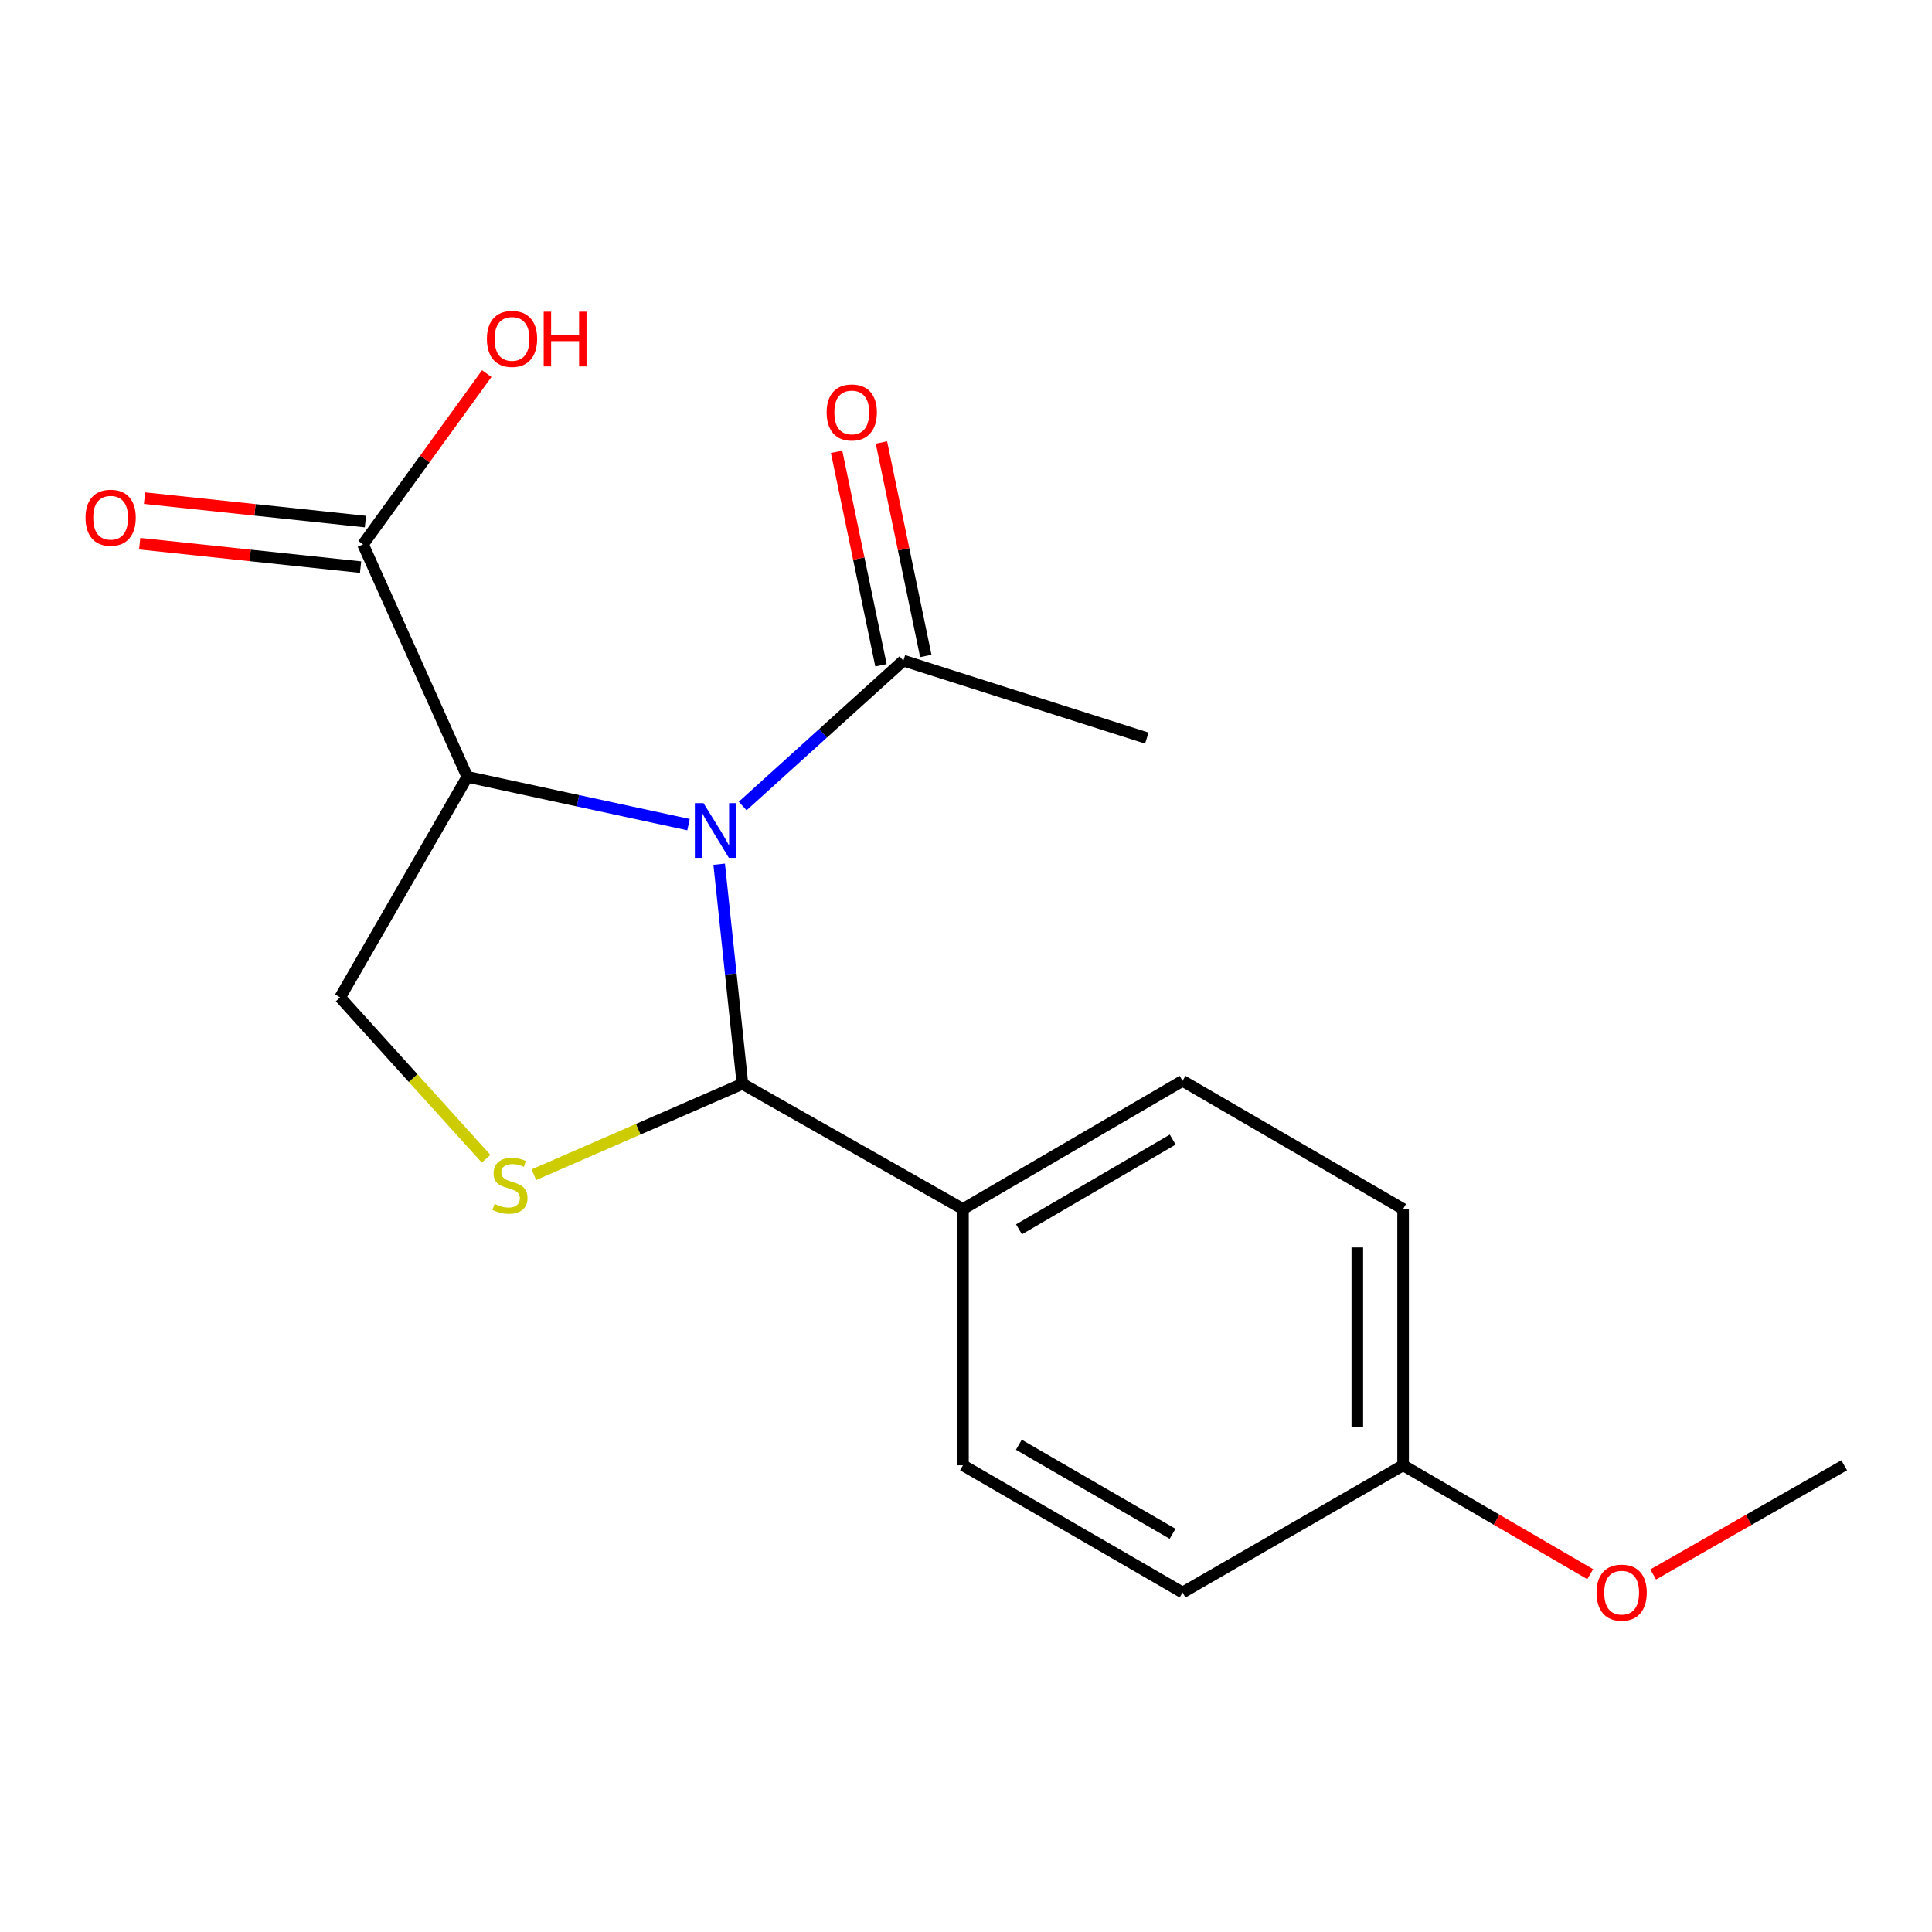 <?xml version='1.0' encoding='iso-8859-1'?>
<svg version='1.1' baseProfile='full'
              xmlns='http://www.w3.org/2000/svg'
                      xmlns:rdkit='http://www.rdkit.org/xml'
                      xmlns:xlink='http://www.w3.org/1999/xlink'
                  xml:space='preserve'
width='1000px' height='1000px' viewBox='0 0 1000 1000'>
<!-- END OF HEADER -->
<rect style='opacity:1.0;fill:#FFFFFF;stroke:none' width='1000' height='1000' x='0' y='0'> </rect>
<path class='bond-0' d='M 356.372,426.835 L 299.127,414.465' style='fill:none;fill-rule:evenodd;stroke:#0000FF;stroke-width:6px;stroke-linecap:butt;stroke-linejoin:miter;stroke-opacity:1' />
<path class='bond-0' d='M 299.127,414.465 L 241.882,402.096' style='fill:none;fill-rule:evenodd;stroke:#000000;stroke-width:6px;stroke-linecap:butt;stroke-linejoin:miter;stroke-opacity:1' />
<path class='bond-1' d='M 372.247,447.322 L 378.262,504.15' style='fill:none;fill-rule:evenodd;stroke:#0000FF;stroke-width:6px;stroke-linecap:butt;stroke-linejoin:miter;stroke-opacity:1' />
<path class='bond-1' d='M 378.262,504.15 L 384.278,560.977' style='fill:none;fill-rule:evenodd;stroke:#000000;stroke-width:6px;stroke-linecap:butt;stroke-linejoin:miter;stroke-opacity:1' />
<path class='bond-3' d='M 384.416,417.185 L 426.003,379.558' style='fill:none;fill-rule:evenodd;stroke:#0000FF;stroke-width:6px;stroke-linecap:butt;stroke-linejoin:miter;stroke-opacity:1' />
<path class='bond-3' d='M 426.003,379.558 L 467.59,341.932' style='fill:none;fill-rule:evenodd;stroke:#000000;stroke-width:6px;stroke-linecap:butt;stroke-linejoin:miter;stroke-opacity:1' />
<path class='bond-4' d='M 241.882,402.096 L 176.044,516.247' style='fill:none;fill-rule:evenodd;stroke:#000000;stroke-width:6px;stroke-linecap:butt;stroke-linejoin:miter;stroke-opacity:1' />
<path class='bond-5' d='M 241.882,402.096 L 187.895,281.756' style='fill:none;fill-rule:evenodd;stroke:#000000;stroke-width:6px;stroke-linecap:butt;stroke-linejoin:miter;stroke-opacity:1' />
<path class='bond-2' d='M 384.278,560.977 L 330.302,584.507' style='fill:none;fill-rule:evenodd;stroke:#000000;stroke-width:6px;stroke-linecap:butt;stroke-linejoin:miter;stroke-opacity:1' />
<path class='bond-2' d='M 330.302,584.507 L 276.326,608.036' style='fill:none;fill-rule:evenodd;stroke:#CCCC00;stroke-width:6px;stroke-linecap:butt;stroke-linejoin:miter;stroke-opacity:1' />
<path class='bond-6' d='M 384.278,560.977 L 498.429,625.776' style='fill:none;fill-rule:evenodd;stroke:#000000;stroke-width:6px;stroke-linecap:butt;stroke-linejoin:miter;stroke-opacity:1' />
<path class='bond-18' d='M 251.608,599.767 L 213.826,558.007' style='fill:none;fill-rule:evenodd;stroke:#CCCC00;stroke-width:6px;stroke-linecap:butt;stroke-linejoin:miter;stroke-opacity:1' />
<path class='bond-18' d='M 213.826,558.007 L 176.044,516.247' style='fill:none;fill-rule:evenodd;stroke:#000000;stroke-width:6px;stroke-linecap:butt;stroke-linejoin:miter;stroke-opacity:1' />
<path class='bond-7' d='M 479.193,339.52 L 467.709,284.276' style='fill:none;fill-rule:evenodd;stroke:#000000;stroke-width:6px;stroke-linecap:butt;stroke-linejoin:miter;stroke-opacity:1' />
<path class='bond-7' d='M 467.709,284.276 L 456.226,229.032' style='fill:none;fill-rule:evenodd;stroke:#FF0000;stroke-width:6px;stroke-linecap:butt;stroke-linejoin:miter;stroke-opacity:1' />
<path class='bond-7' d='M 455.987,344.344 L 444.504,289.1' style='fill:none;fill-rule:evenodd;stroke:#000000;stroke-width:6px;stroke-linecap:butt;stroke-linejoin:miter;stroke-opacity:1' />
<path class='bond-7' d='M 444.504,289.1 L 433.02,233.856' style='fill:none;fill-rule:evenodd;stroke:#FF0000;stroke-width:6px;stroke-linecap:butt;stroke-linejoin:miter;stroke-opacity:1' />
<path class='bond-16' d='M 467.59,341.932 L 593.592,382.041' style='fill:none;fill-rule:evenodd;stroke:#000000;stroke-width:6px;stroke-linecap:butt;stroke-linejoin:miter;stroke-opacity:1' />
<path class='bond-8' d='M 189.145,269.971 L 131.976,263.902' style='fill:none;fill-rule:evenodd;stroke:#000000;stroke-width:6px;stroke-linecap:butt;stroke-linejoin:miter;stroke-opacity:1' />
<path class='bond-8' d='M 131.976,263.902 L 74.806,257.834' style='fill:none;fill-rule:evenodd;stroke:#FF0000;stroke-width:6px;stroke-linecap:butt;stroke-linejoin:miter;stroke-opacity:1' />
<path class='bond-8' d='M 186.644,293.541 L 129.474,287.472' style='fill:none;fill-rule:evenodd;stroke:#000000;stroke-width:6px;stroke-linecap:butt;stroke-linejoin:miter;stroke-opacity:1' />
<path class='bond-8' d='M 129.474,287.472 L 72.304,281.403' style='fill:none;fill-rule:evenodd;stroke:#FF0000;stroke-width:6px;stroke-linecap:butt;stroke-linejoin:miter;stroke-opacity:1' />
<path class='bond-11' d='M 187.895,281.756 L 219.917,237.568' style='fill:none;fill-rule:evenodd;stroke:#000000;stroke-width:6px;stroke-linecap:butt;stroke-linejoin:miter;stroke-opacity:1' />
<path class='bond-11' d='M 219.917,237.568 L 251.94,193.38' style='fill:none;fill-rule:evenodd;stroke:#FF0000;stroke-width:6px;stroke-linecap:butt;stroke-linejoin:miter;stroke-opacity:1' />
<path class='bond-9' d='M 498.429,625.776 L 612.093,559.437' style='fill:none;fill-rule:evenodd;stroke:#000000;stroke-width:6px;stroke-linecap:butt;stroke-linejoin:miter;stroke-opacity:1' />
<path class='bond-9' d='M 527.426,636.295 L 606.99,589.858' style='fill:none;fill-rule:evenodd;stroke:#000000;stroke-width:6px;stroke-linecap:butt;stroke-linejoin:miter;stroke-opacity:1' />
<path class='bond-10' d='M 498.429,625.776 L 498.429,758.427' style='fill:none;fill-rule:evenodd;stroke:#000000;stroke-width:6px;stroke-linecap:butt;stroke-linejoin:miter;stroke-opacity:1' />
<path class='bond-13' d='M 612.093,559.437 L 726.244,625.776' style='fill:none;fill-rule:evenodd;stroke:#000000;stroke-width:6px;stroke-linecap:butt;stroke-linejoin:miter;stroke-opacity:1' />
<path class='bond-14' d='M 498.429,758.427 L 612.093,824.266' style='fill:none;fill-rule:evenodd;stroke:#000000;stroke-width:6px;stroke-linecap:butt;stroke-linejoin:miter;stroke-opacity:1' />
<path class='bond-14' d='M 527.358,747.793 L 606.923,793.88' style='fill:none;fill-rule:evenodd;stroke:#000000;stroke-width:6px;stroke-linecap:butt;stroke-linejoin:miter;stroke-opacity:1' />
<path class='bond-12' d='M 726.244,758.427 L 612.093,824.266' style='fill:none;fill-rule:evenodd;stroke:#000000;stroke-width:6px;stroke-linecap:butt;stroke-linejoin:miter;stroke-opacity:1' />
<path class='bond-15' d='M 726.244,758.427 L 774.669,786.611' style='fill:none;fill-rule:evenodd;stroke:#000000;stroke-width:6px;stroke-linecap:butt;stroke-linejoin:miter;stroke-opacity:1' />
<path class='bond-15' d='M 774.669,786.611 L 823.095,814.795' style='fill:none;fill-rule:evenodd;stroke:#FF0000;stroke-width:6px;stroke-linecap:butt;stroke-linejoin:miter;stroke-opacity:1' />
<path class='bond-19' d='M 726.244,758.427 L 726.244,625.776' style='fill:none;fill-rule:evenodd;stroke:#000000;stroke-width:6px;stroke-linecap:butt;stroke-linejoin:miter;stroke-opacity:1' />
<path class='bond-19' d='M 702.542,738.529 L 702.542,645.673' style='fill:none;fill-rule:evenodd;stroke:#000000;stroke-width:6px;stroke-linecap:butt;stroke-linejoin:miter;stroke-opacity:1' />
<path class='bond-17' d='M 855.684,814.939 L 905.115,786.683' style='fill:none;fill-rule:evenodd;stroke:#FF0000;stroke-width:6px;stroke-linecap:butt;stroke-linejoin:miter;stroke-opacity:1' />
<path class='bond-17' d='M 905.115,786.683 L 954.545,758.427' style='fill:none;fill-rule:evenodd;stroke:#000000;stroke-width:6px;stroke-linecap:butt;stroke-linejoin:miter;stroke-opacity:1' />
<path  class='atom-0' d='M 364.139 415.706
L 373.419 430.706
Q 374.339 432.186, 375.819 434.866
Q 377.299 437.546, 377.379 437.706
L 377.379 415.706
L 381.139 415.706
L 381.139 444.026
L 377.259 444.026
L 367.299 427.626
Q 366.139 425.706, 364.899 423.506
Q 363.699 421.306, 363.339 420.626
L 363.339 444.026
L 359.659 444.026
L 359.659 415.706
L 364.139 415.706
' fill='#0000FF'/>
<path  class='atom-3' d='M 255.964 623.144
Q 256.284 623.264, 257.604 623.824
Q 258.924 624.384, 260.364 624.744
Q 261.844 625.064, 263.284 625.064
Q 265.964 625.064, 267.524 623.784
Q 269.084 622.464, 269.084 620.184
Q 269.084 618.624, 268.284 617.664
Q 267.524 616.704, 266.324 616.184
Q 265.124 615.664, 263.124 615.064
Q 260.604 614.304, 259.084 613.584
Q 257.604 612.864, 256.524 611.344
Q 255.484 609.824, 255.484 607.264
Q 255.484 603.704, 257.884 601.504
Q 260.324 599.304, 265.124 599.304
Q 268.404 599.304, 272.124 600.864
L 271.204 603.944
Q 267.804 602.544, 265.244 602.544
Q 262.484 602.544, 260.964 603.704
Q 259.444 604.824, 259.484 606.784
Q 259.484 608.304, 260.244 609.224
Q 261.044 610.144, 262.164 610.664
Q 263.324 611.184, 265.244 611.784
Q 267.804 612.584, 269.324 613.384
Q 270.844 614.184, 271.924 615.824
Q 273.044 617.424, 273.044 620.184
Q 273.044 624.104, 270.404 626.224
Q 267.804 628.304, 263.444 628.304
Q 260.924 628.304, 259.004 627.744
Q 257.124 627.224, 254.884 626.304
L 255.964 623.144
' fill='#CCCC00'/>
<path  class='atom-8' d='M 427.873 213.482
Q 427.873 206.682, 431.233 202.882
Q 434.593 199.082, 440.873 199.082
Q 447.153 199.082, 450.513 202.882
Q 453.873 206.682, 453.873 213.482
Q 453.873 220.362, 450.473 224.282
Q 447.073 228.162, 440.873 228.162
Q 434.633 228.162, 431.233 224.282
Q 427.873 220.402, 427.873 213.482
M 440.873 224.962
Q 445.193 224.962, 447.513 222.082
Q 449.873 219.162, 449.873 213.482
Q 449.873 207.922, 447.513 205.122
Q 445.193 202.282, 440.873 202.282
Q 436.553 202.282, 434.193 205.082
Q 431.873 207.882, 431.873 213.482
Q 431.873 219.202, 434.193 222.082
Q 436.553 224.962, 440.873 224.962
' fill='#FF0000'/>
<path  class='atom-9' d='M 44.271 267.97
Q 44.271 261.17, 47.631 257.37
Q 50.991 253.57, 57.271 253.57
Q 63.551 253.57, 66.911 257.37
Q 70.271 261.17, 70.271 267.97
Q 70.271 274.85, 66.871 278.77
Q 63.471 282.65, 57.271 282.65
Q 51.031 282.65, 47.631 278.77
Q 44.271 274.89, 44.271 267.97
M 57.271 279.45
Q 61.591 279.45, 63.911 276.57
Q 66.271 273.65, 66.271 267.97
Q 66.271 262.41, 63.911 259.61
Q 61.591 256.77, 57.271 256.77
Q 52.951 256.77, 50.591 259.57
Q 48.271 262.37, 48.271 267.97
Q 48.271 273.69, 50.591 276.57
Q 52.951 279.45, 57.271 279.45
' fill='#FF0000'/>
<path  class='atom-12' d='M 252.018 175.414
Q 252.018 168.614, 255.378 164.814
Q 258.738 161.014, 265.018 161.014
Q 271.298 161.014, 274.658 164.814
Q 278.018 168.614, 278.018 175.414
Q 278.018 182.294, 274.618 186.214
Q 271.218 190.094, 265.018 190.094
Q 258.778 190.094, 255.378 186.214
Q 252.018 182.334, 252.018 175.414
M 265.018 186.894
Q 269.338 186.894, 271.658 184.014
Q 274.018 181.094, 274.018 175.414
Q 274.018 169.854, 271.658 167.054
Q 269.338 164.214, 265.018 164.214
Q 260.698 164.214, 258.338 167.014
Q 256.018 169.814, 256.018 175.414
Q 256.018 181.134, 258.338 184.014
Q 260.698 186.894, 265.018 186.894
' fill='#FF0000'/>
<path  class='atom-12' d='M 281.418 161.334
L 285.258 161.334
L 285.258 173.374
L 299.738 173.374
L 299.738 161.334
L 303.578 161.334
L 303.578 189.654
L 299.738 189.654
L 299.738 176.574
L 285.258 176.574
L 285.258 189.654
L 281.418 189.654
L 281.418 161.334
' fill='#FF0000'/>
<path  class='atom-16' d='M 826.367 824.346
Q 826.367 817.546, 829.727 813.746
Q 833.087 809.946, 839.367 809.946
Q 845.647 809.946, 849.007 813.746
Q 852.367 817.546, 852.367 824.346
Q 852.367 831.226, 848.967 835.146
Q 845.567 839.026, 839.367 839.026
Q 833.127 839.026, 829.727 835.146
Q 826.367 831.266, 826.367 824.346
M 839.367 835.826
Q 843.687 835.826, 846.007 832.946
Q 848.367 830.026, 848.367 824.346
Q 848.367 818.786, 846.007 815.986
Q 843.687 813.146, 839.367 813.146
Q 835.047 813.146, 832.687 815.946
Q 830.367 818.746, 830.367 824.346
Q 830.367 830.066, 832.687 832.946
Q 835.047 835.826, 839.367 835.826
' fill='#FF0000'/>
</svg>
